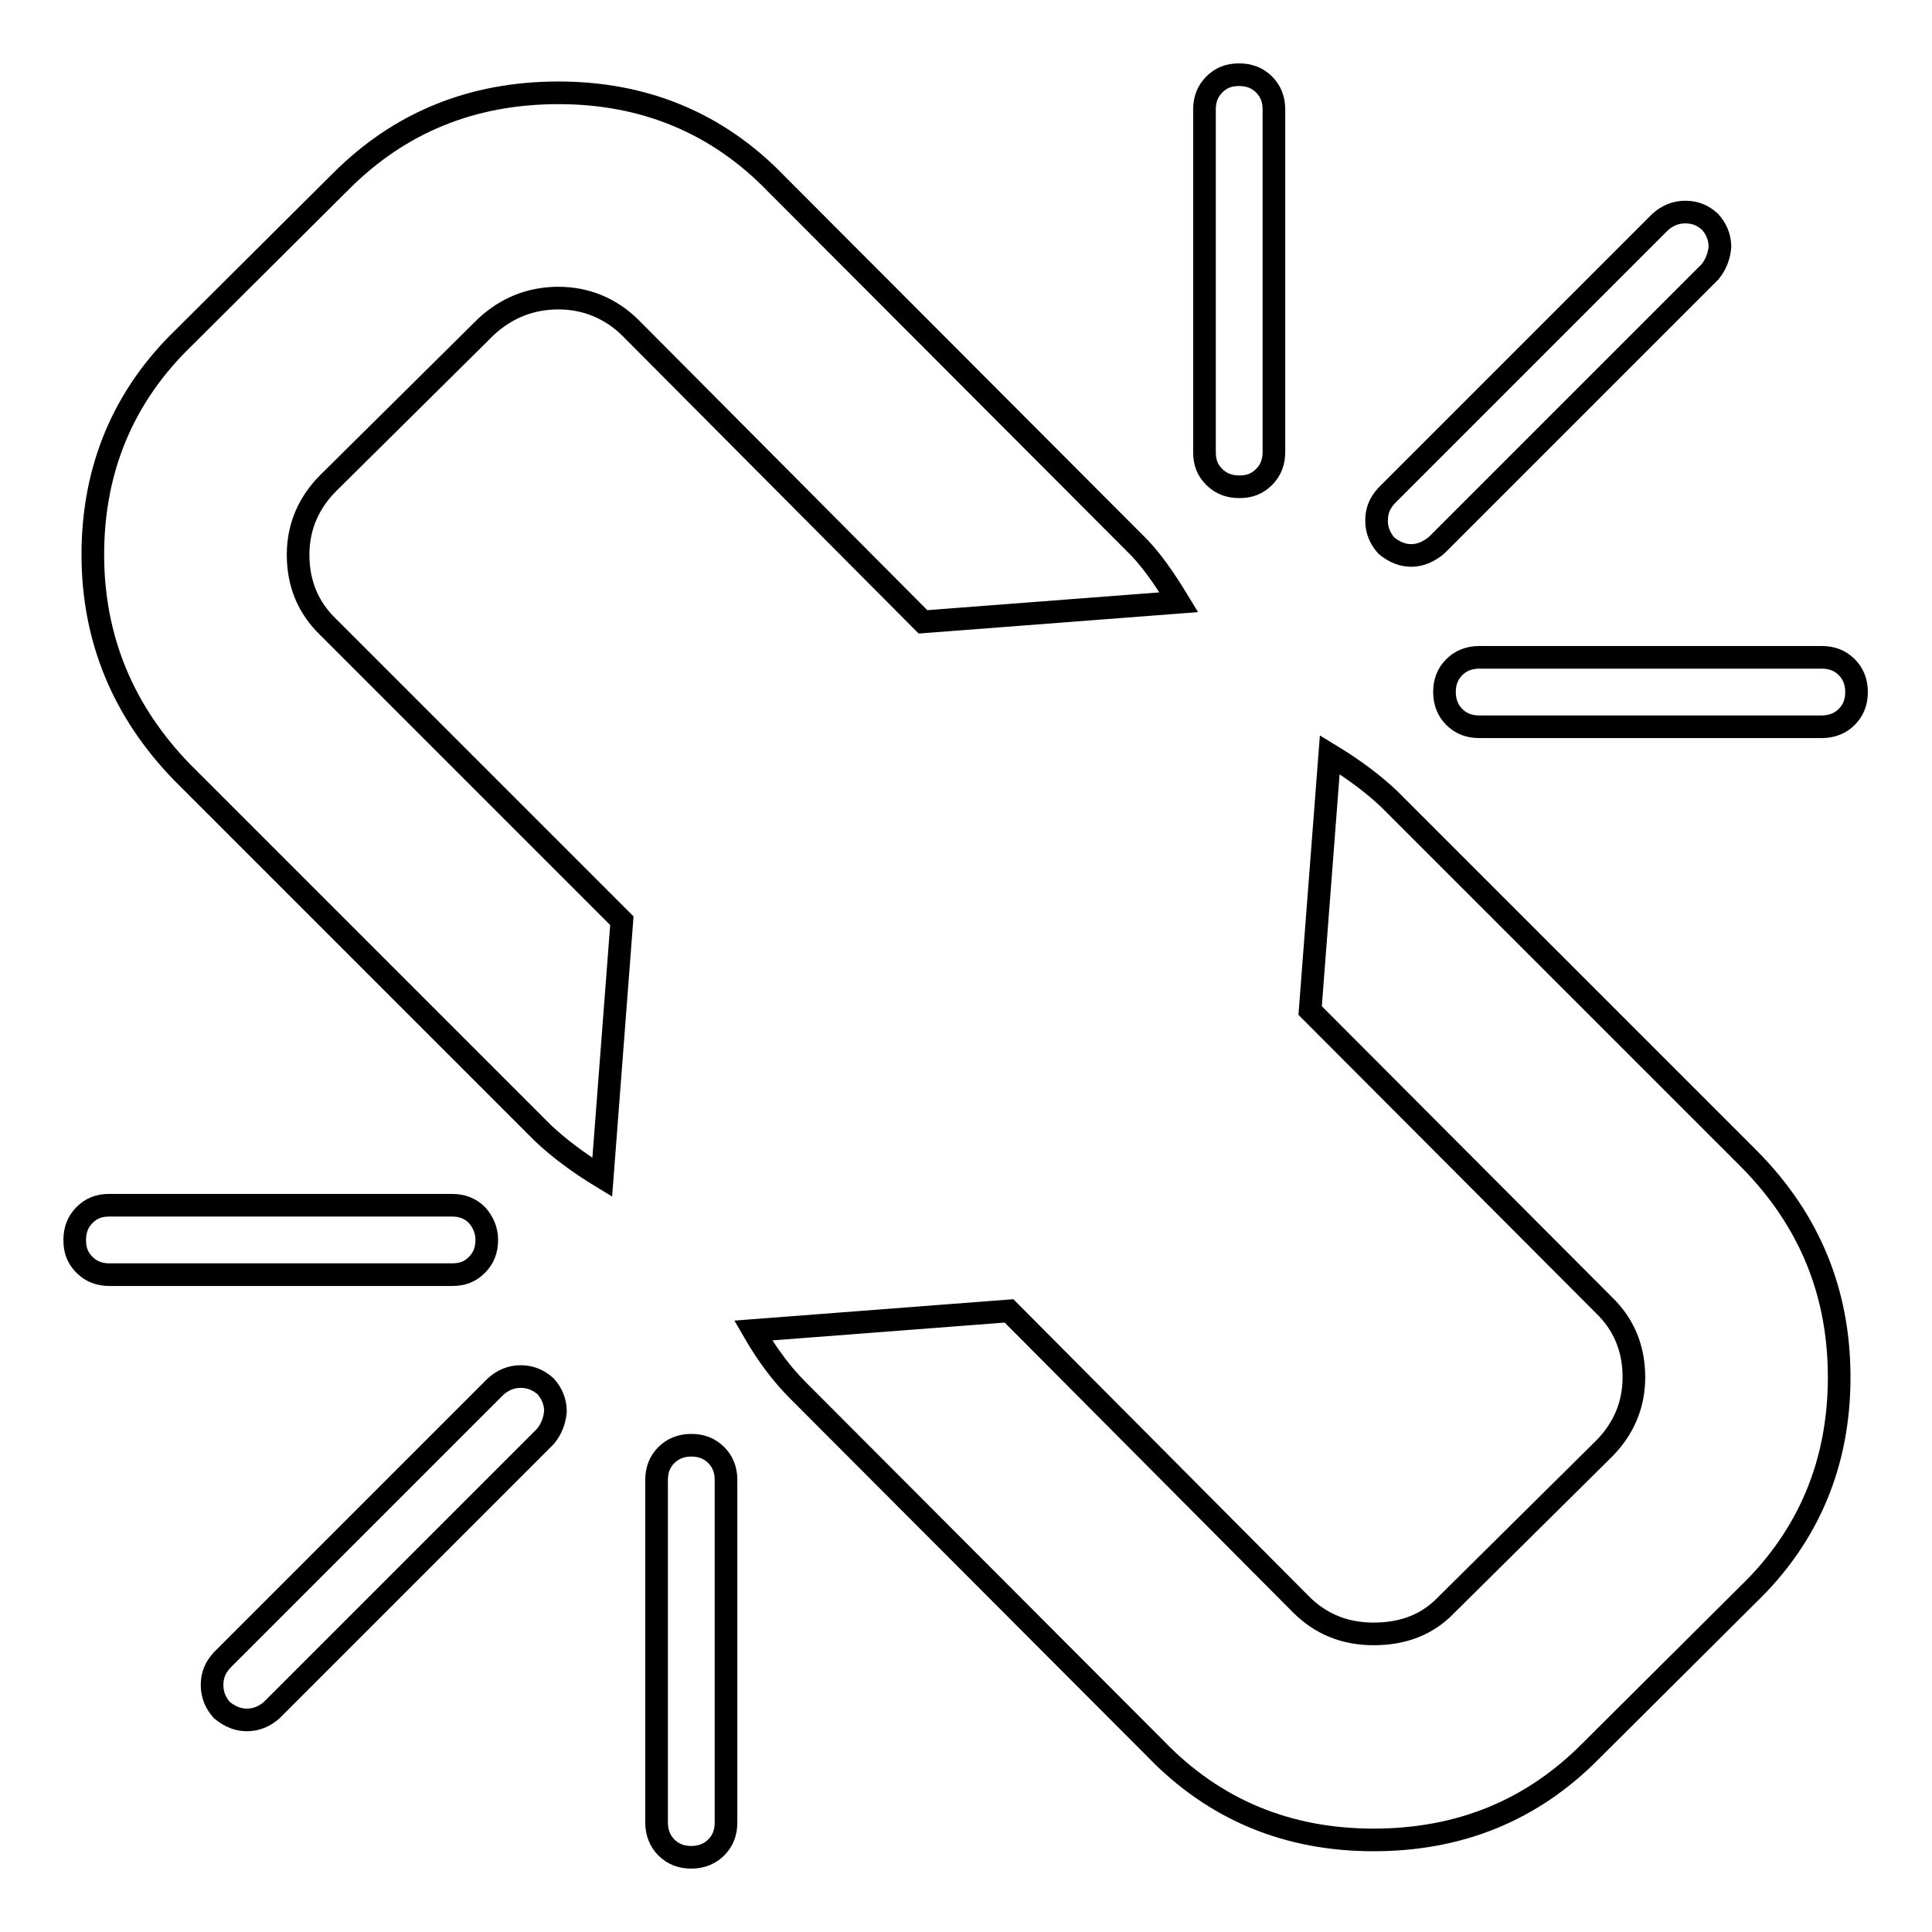 <?xml version="1.0" encoding="utf-8"?>
<!-- Svg Vector Icons : http://www.onlinewebfonts.com/icon -->
<!DOCTYPE svg PUBLIC "-//W3C//DTD SVG 1.1//EN" "http://www.w3.org/Graphics/SVG/1.1/DTD/svg11.dtd">
<svg version="1.1" xmlns="http://www.w3.org/2000/svg" xmlns:xlink="http://www.w3.org/1999/xlink" x="0px" y="0px" viewBox="0 0 256 256" enable-background="new 0 0 256 256" xml:space="preserve">
<g><g><path stroke-width="3" fill-opacity="0" stroke="#000000"  d="M72.3,190.3L36,226.6c-0.9,0.8-2,1.3-3.3,1.3c-1.1,0-2.2-0.4-3.3-1.3c-0.8-0.9-1.3-2-1.3-3.3s0.4-2.3,1.3-3.3l36.3-36.3c0.9-0.8,2-1.3,3.3-1.3c1.2,0,2.3,0.4,3.3,1.3c0.8,0.9,1.3,2,1.3,3.3C73.5,188.2,73.1,189.3,72.3,190.3z M96.2,196.1v45.4c0,1.3-0.4,2.4-1.3,3.3c-0.8,0.8-1.9,1.3-3.3,1.3c-1.3,0-2.4-0.4-3.3-1.3c-0.8-0.8-1.3-1.9-1.3-3.3v-45.4c0-1.3,0.4-2.4,1.3-3.3c0.8-0.8,1.9-1.3,3.3-1.3c1.3,0,2.4,0.4,3.3,1.3C95.8,193.7,96.2,194.8,96.2,196.1L96.2,196.1z M64.5,164.3c0,1.3-0.4,2.4-1.3,3.3s-1.9,1.3-3.3,1.3H14.5c-1.3,0-2.4-0.4-3.3-1.3s-1.3-1.9-1.3-3.3c0-1.3,0.4-2.4,1.3-3.3s1.9-1.3,3.3-1.3h45.4c1.3,0,2.4,0.4,3.3,1.3C64,161.9,64.5,163,64.5,164.3z M243.7,182.5c0,11.3-4,21-12.1,28.8L210.8,232c-7.8,7.9-17.4,11.8-28.8,11.8c-11.4,0-21.1-4-28.9-12.1l-47.4-47.5c-2-2-4-4.6-5.9-7.9l33.9-2.6l38.7,38.9c2.6,2.6,5.8,3.9,9.6,3.9c3.9,0,7.1-1.2,9.6-3.8l20.9-20.7c2.6-2.6,4-5.8,4-9.5c0-3.8-1.3-7-4-9.6l-38.9-39l2.6-33.9c3.3,2,5.9,4,7.9,5.9l47.7,47.7C239.8,161.7,243.7,171.3,243.7,182.5z M156.2,79.8l-33.9,2.6L83.6,43.5c-2.6-2.6-5.9-4-9.6-4c-3.7,0-6.9,1.3-9.6,3.8L43.5,64c-2.6,2.6-4,5.8-4,9.5c0,3.8,1.3,7,4,9.6l38.9,38.9l-2.6,34c-3.3-2-5.9-4-7.9-5.9l-47.7-47.7c-7.9-8.1-11.9-17.8-11.9-28.9c0-11.3,4-21,12.1-28.8L45.2,24C53,16.2,62.6,12.3,74,12.3c11.4,0,21.1,4,28.9,12.1l47.4,47.5C152.3,73.8,154.2,76.5,156.2,79.8L156.2,79.8z M246,91.7c0,1.3-0.4,2.4-1.3,3.3c-0.8,0.8-1.9,1.3-3.3,1.3h-45.4c-1.3,0-2.4-0.4-3.3-1.3c-0.8-0.8-1.3-1.9-1.3-3.3c0-1.3,0.4-2.4,1.3-3.3c0.8-0.8,1.9-1.3,3.3-1.3h45.4c1.3,0,2.4,0.4,3.3,1.3C245.6,89.3,246,90.4,246,91.7L246,91.7z M168.8,14.5v45.4c0,1.3-0.4,2.4-1.3,3.3s-1.9,1.3-3.3,1.3c-1.3,0-2.4-0.4-3.3-1.3s-1.3-1.9-1.3-3.3V14.5c0-1.3,0.4-2.4,1.3-3.3s1.9-1.3,3.3-1.3c1.3,0,2.4,0.4,3.3,1.3S168.8,13.2,168.8,14.5z M226.6,36l-36.3,36.3c-1,0.8-2.1,1.3-3.3,1.3c-1.1,0-2.2-0.4-3.3-1.3c-0.8-0.9-1.3-2-1.3-3.3s0.4-2.3,1.3-3.3L220,29.4c0.9-0.8,2-1.3,3.3-1.3s2.3,0.4,3.3,1.3c0.8,0.9,1.3,2,1.3,3.3C227.8,33.9,227.4,35,226.6,36z"/></g></g>
</svg>